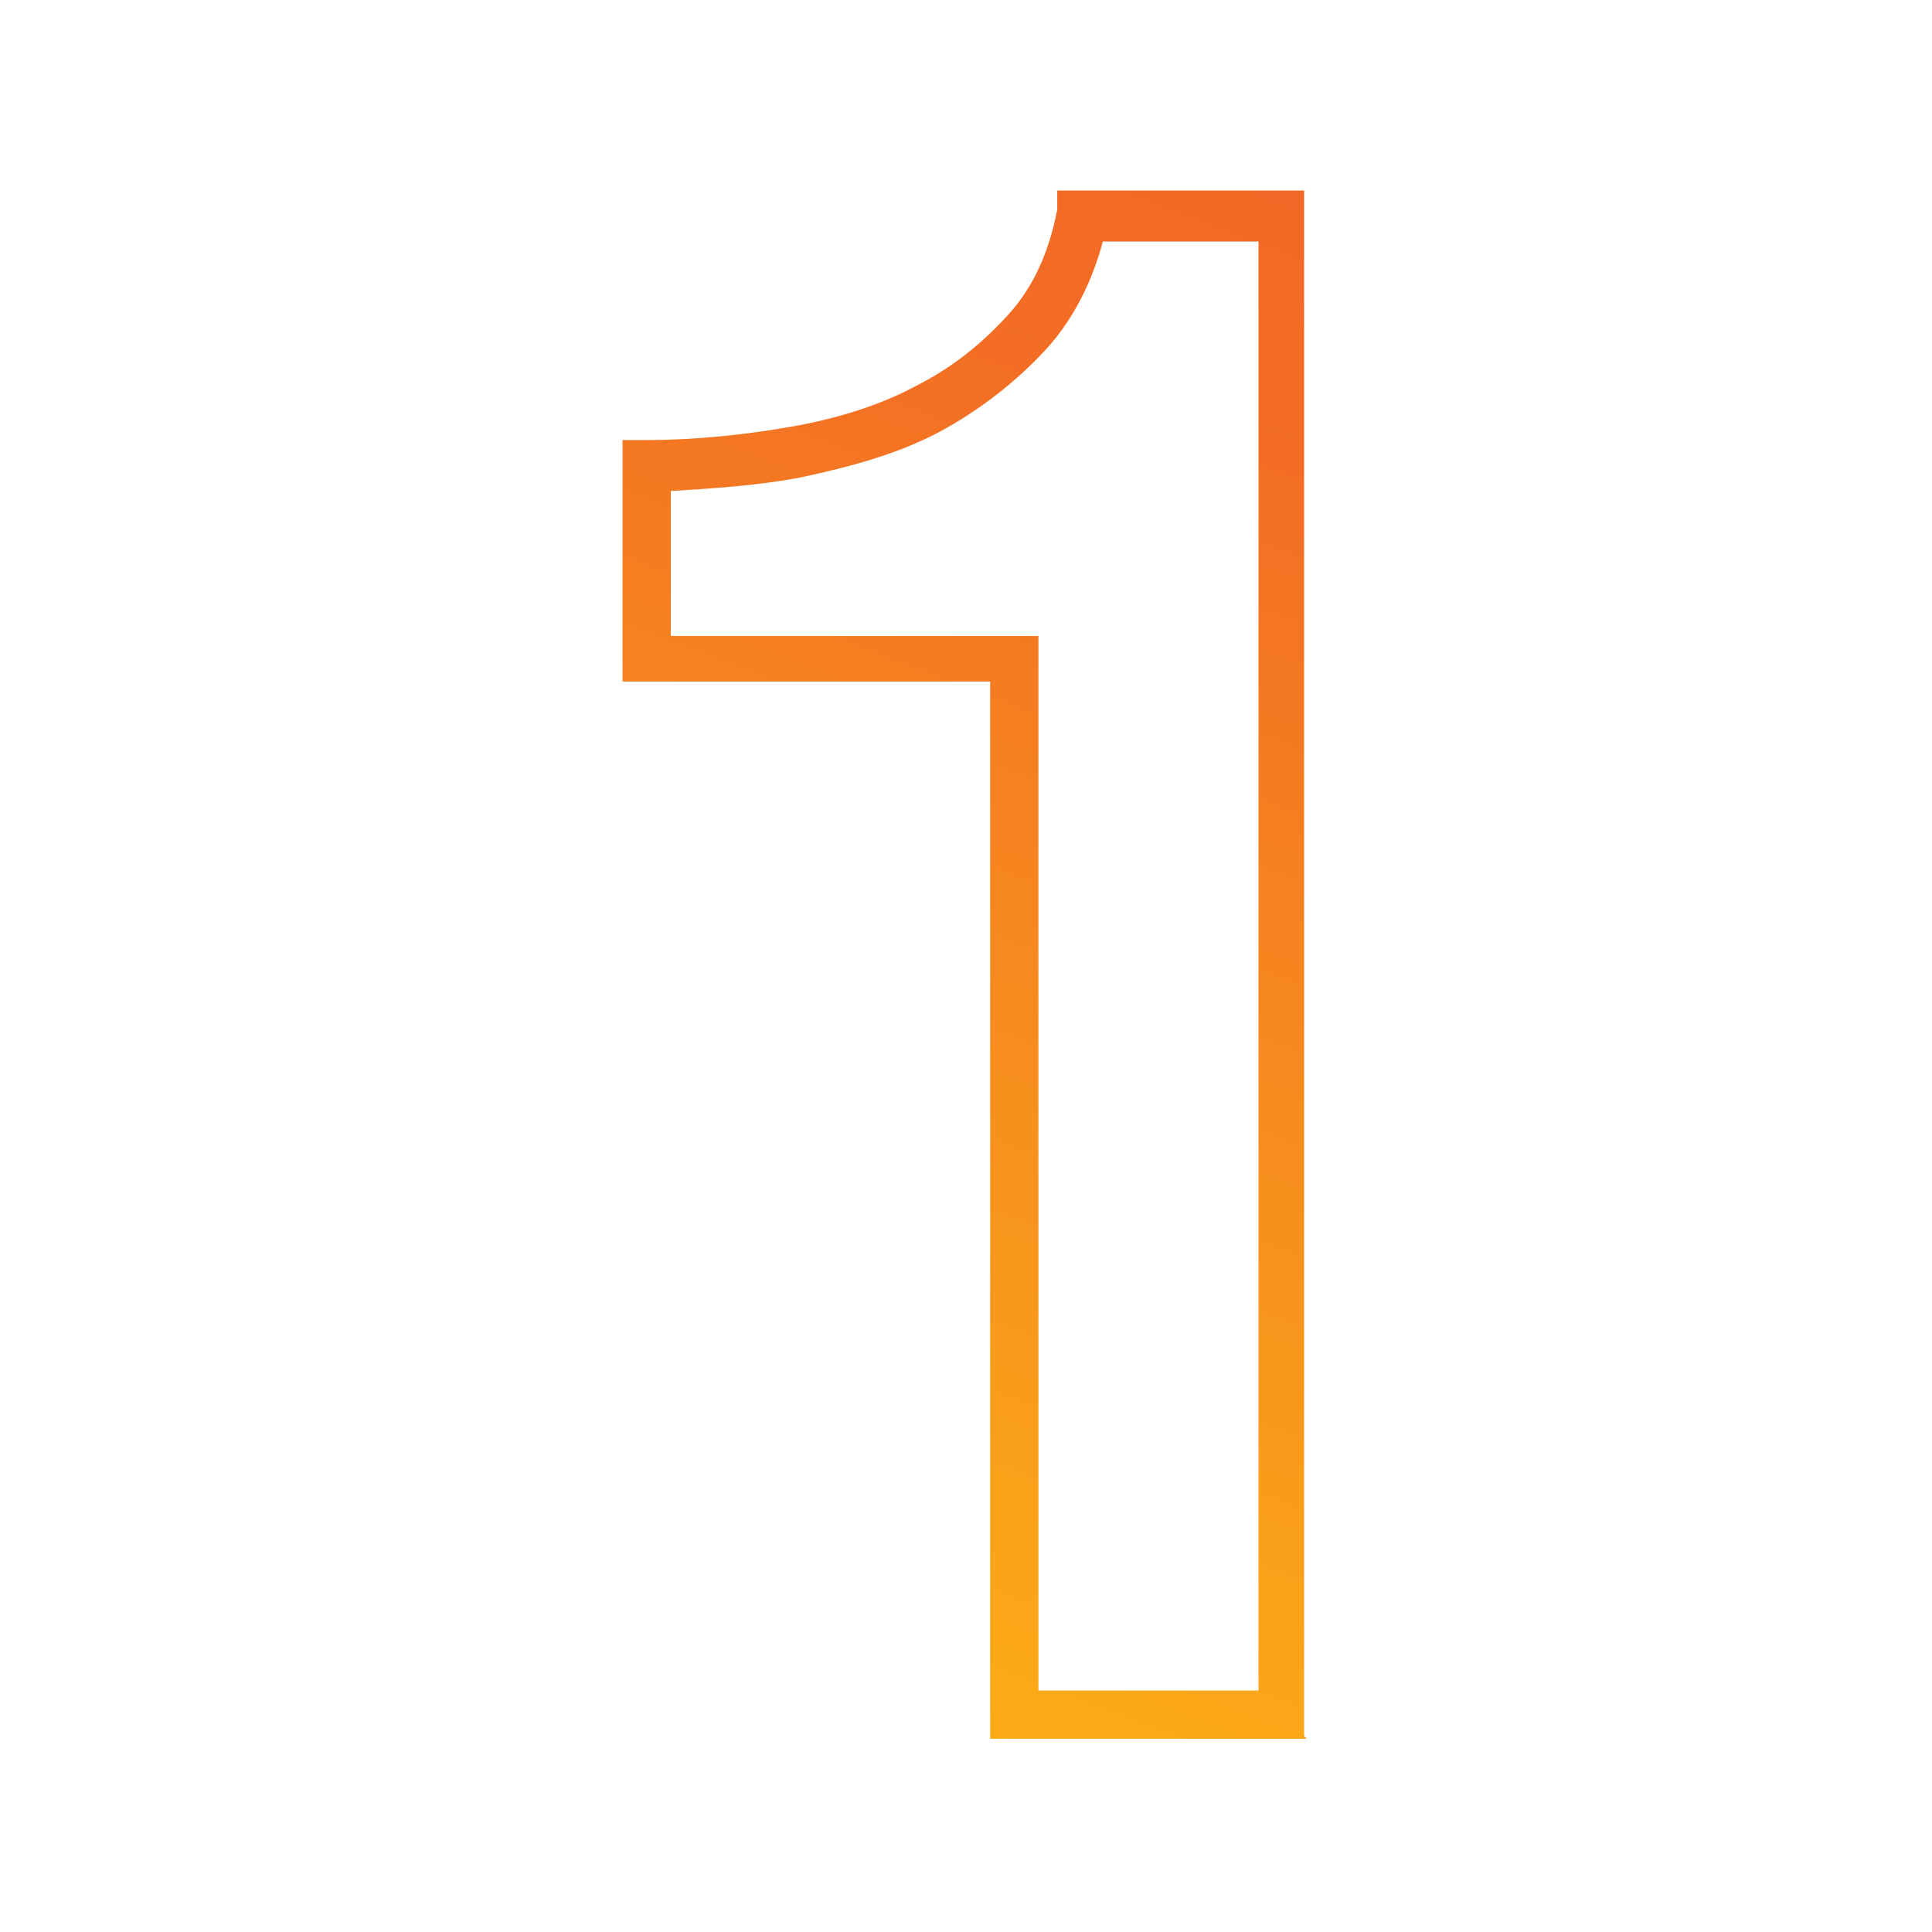 <?xml version="1.0" encoding="UTF-8"?>
<svg id="Layer_1" data-name="Layer 1" xmlns="http://www.w3.org/2000/svg" xmlns:xlink="http://www.w3.org/1999/xlink" viewBox="0 0 72 72">
  <defs>
    <style>
      .cls-1 {
        fill: url(#New_Gradient_Swatch_1);
      }
    </style>
    <linearGradient id="New_Gradient_Swatch_1" data-name="New Gradient Swatch 1" x1="27.1" y1="63.8" x2="49.3" y2="5.8" gradientUnits="userSpaceOnUse">
      <stop offset="0" stop-color="#fdb515"/>
      <stop offset="0" stop-color="#fcaf16"/>
      <stop offset=".5" stop-color="#f6881f"/>
      <stop offset=".8" stop-color="#f36f24"/>
      <stop offset="1" stop-color="#f26727"/>
    </linearGradient>
  </defs>
  <path class="cls-1" d="M48.7,64.8h-11.8V25.4h-13.7v-9h.9c1.8,0,3.7-.2,5.4-.5,1.7-.3,3.3-.8,4.6-1.5,1.4-.7,2.5-1.6,3.5-2.7.9-1,1.5-2.3,1.8-3.9v-.7h9.2v57.6ZM38.8,63h8.1V9h-5.8c-.4,1.5-1.1,2.9-2.1,4-1.1,1.2-2.5,2.3-4,3.1-1.5.8-3.3,1.3-5.2,1.7-1.6.3-3.2.4-4.8.5v5.4h13.7v39.3Z"/>
</svg>